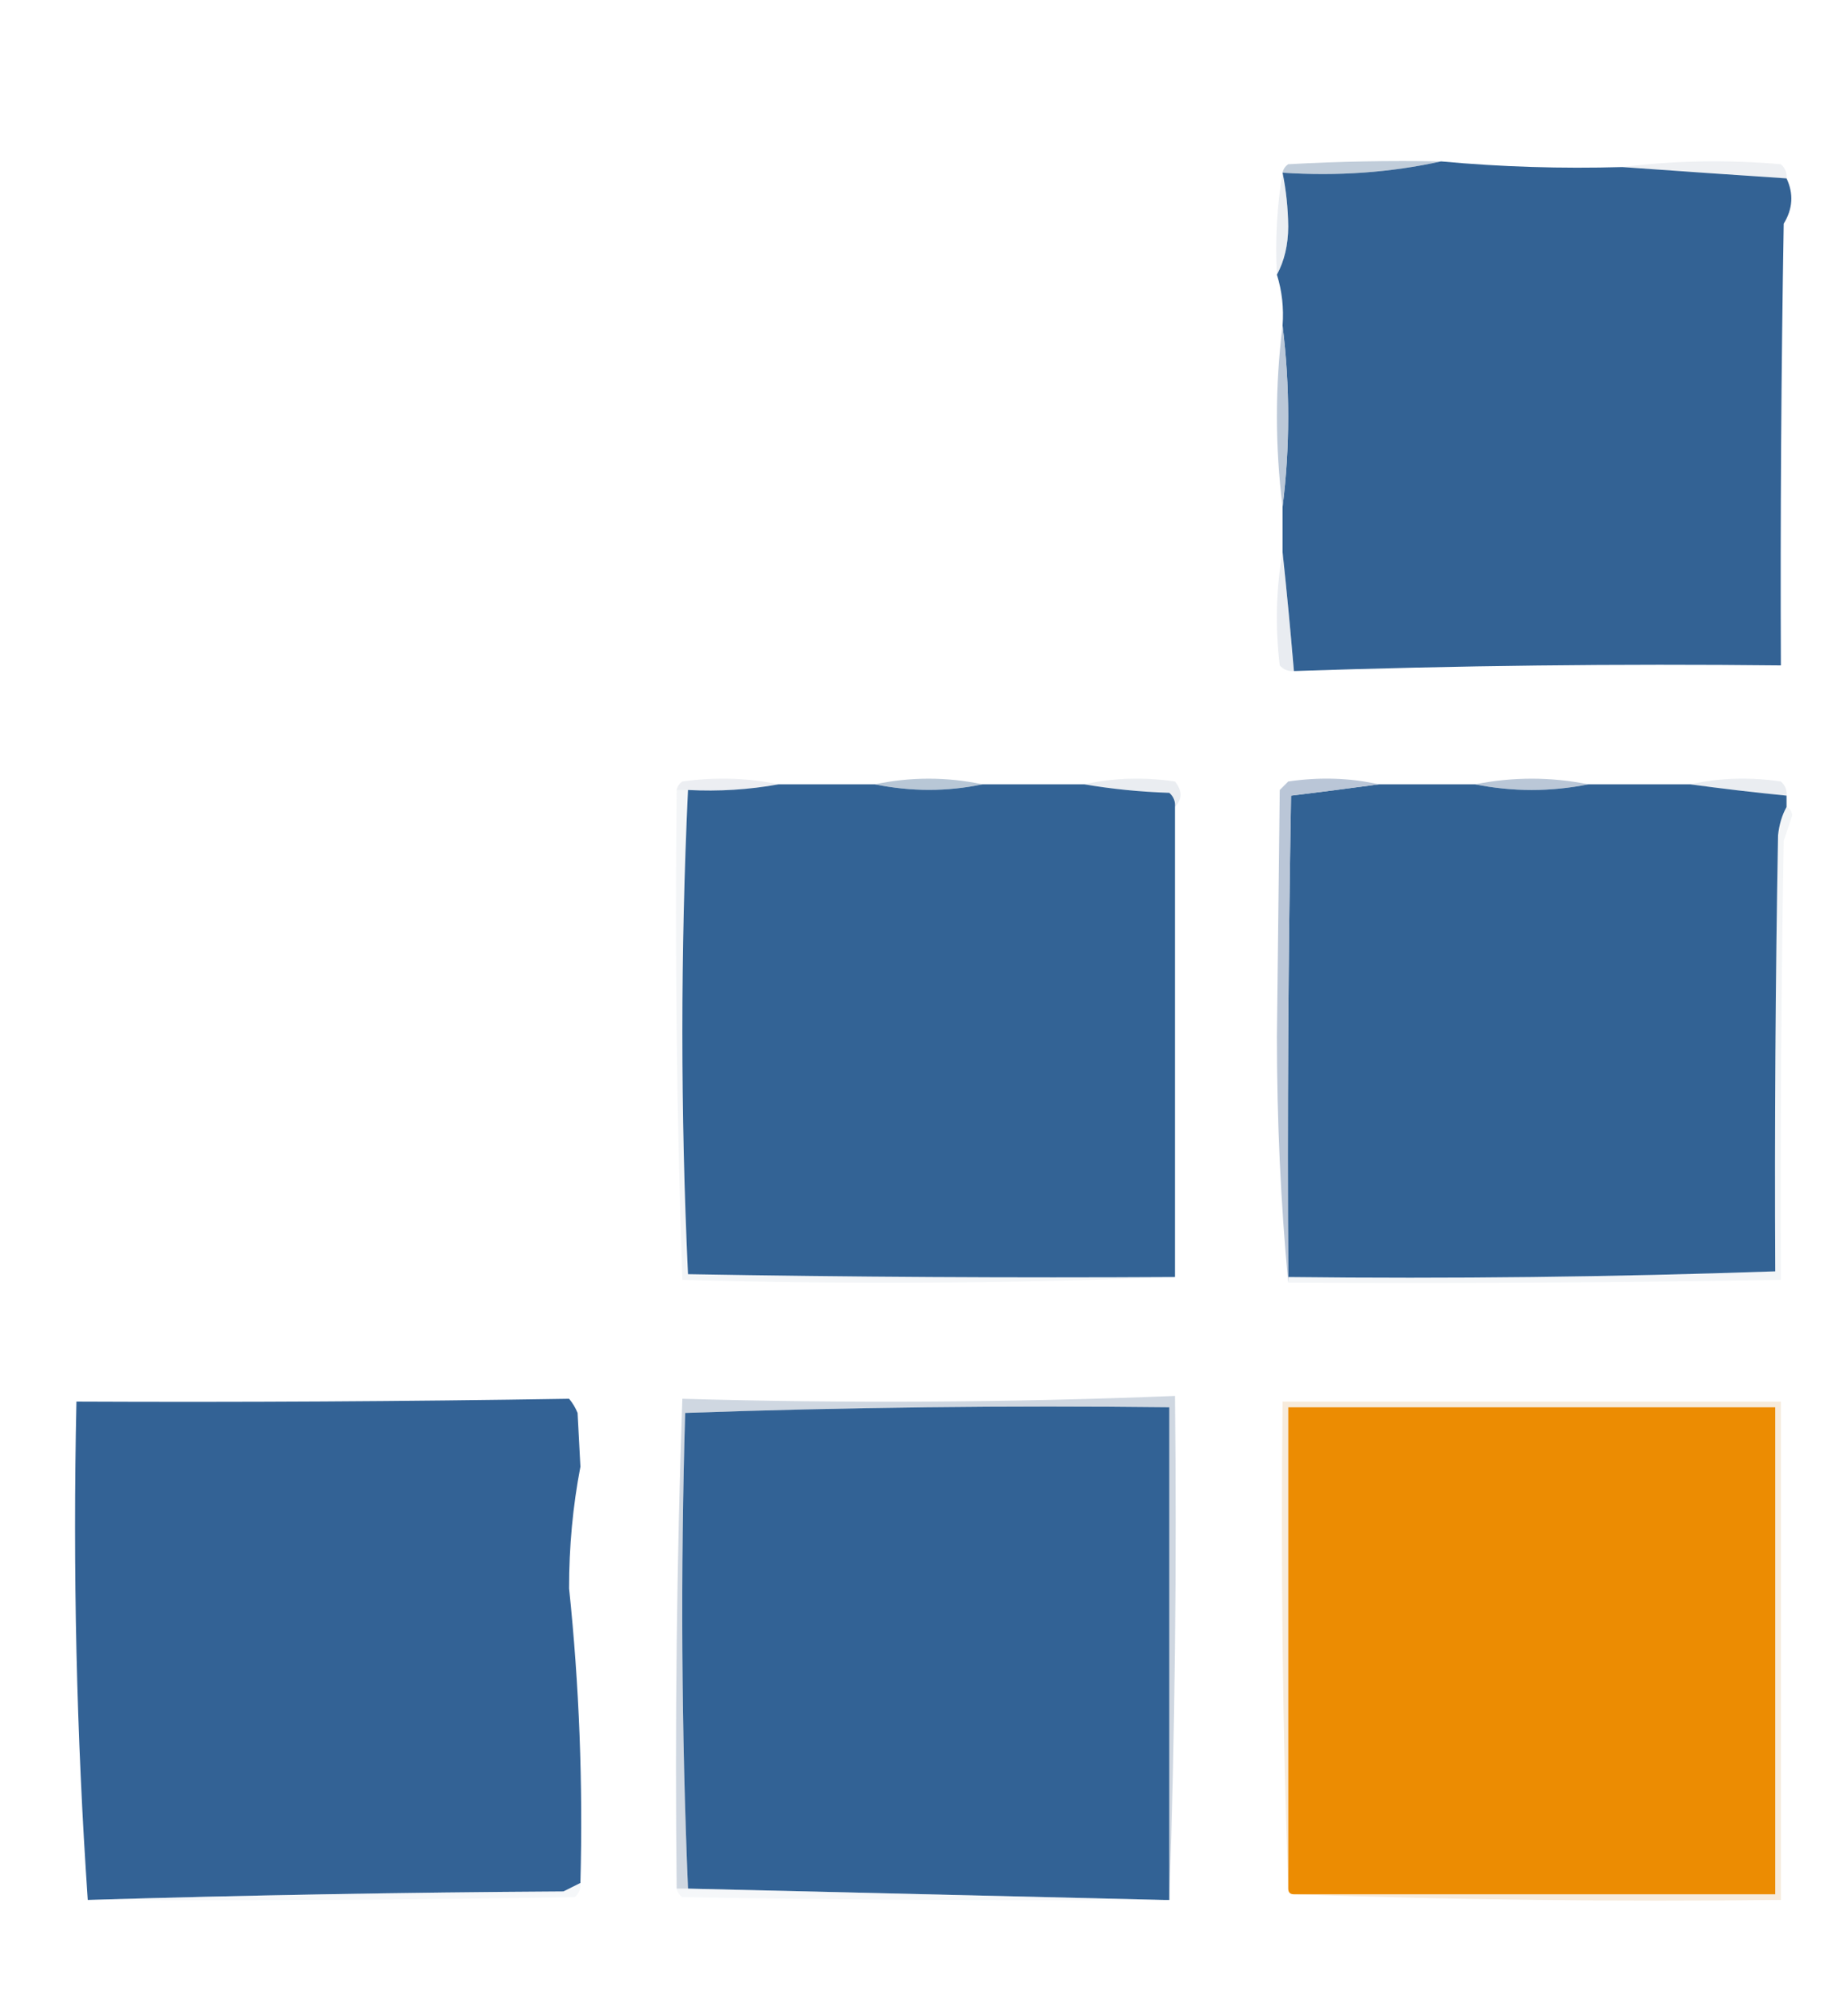<?xml version="1.0" encoding="utf-8"?>
<svg xmlns="http://www.w3.org/2000/svg" version="1.1" width="326px" height="356px" style="shape-rendering:geometricPrecision; text-rendering:geometricPrecision; image-rendering:optimizeQuality; fill-rule:evenodd; clip-rule:evenodd" xmlns:xlink="http://www.w3.org/1999/xlink">
<g><path style="opacity:0.227" fill="#b4bfcc" d="M 286.5,29.5 C 295.657,28.342 304.991,28.176 314.5,29C 315.252,29.671 315.586,30.504 315.5,31.5C 305.802,30.859 296.136,30.192 286.5,29.5 Z"></path></g>
<g><path style="opacity:0.785" fill="#b0bfcf" d="M 254.5,28.5 C 245.56,30.472 236.227,31.139 226.5,30.5C 226.611,29.883 226.944,29.383 227.5,29C 236.494,28.5 245.494,28.334 254.5,28.5 Z"></path></g>
<g><path style="opacity:0.998" fill="#336294" d="M 254.5,28.5 C 265.085,29.476 275.752,29.809 286.5,29.5C 296.136,30.192 305.802,30.859 315.5,31.5C 316.777,34.205 316.61,36.872 315,39.5C 314.558,65.571 314.391,91.571 314.5,117.5C 285.851,117.192 257.184,117.525 228.5,118.5C 227.902,111.368 227.235,104.368 226.5,97.5C 226.5,94.833 226.5,92.167 226.5,89.5C 227.818,78.931 227.818,68.265 226.5,57.5C 226.736,54.392 226.403,51.392 225.5,48.5C 226.814,46.085 227.481,43.252 227.5,40C 227.458,36.749 227.125,33.583 226.5,30.5C 236.227,31.139 245.56,30.472 254.5,28.5 Z"></path></g>
<g><path style="opacity:0.273" fill="#b4c0cf" d="M 226.5,30.5 C 227.125,33.583 227.458,36.749 227.5,40C 227.481,43.252 226.814,46.085 225.5,48.5C 225.177,42.31 225.51,36.31 226.5,30.5 Z"></path></g>
<g><path style="opacity:0.816" fill="#abbbcf" d="M 226.5,57.5 C 227.818,68.265 227.818,78.931 226.5,89.5C 225.167,78.833 225.167,68.167 226.5,57.5 Z"></path></g>
<g><path style="opacity:0.275" fill="#b0bccc" d="M 226.5,97.5 C 227.235,104.368 227.902,111.368 228.5,118.5C 227.504,118.586 226.671,118.252 226,117.5C 225.179,110.654 225.346,103.987 226.5,97.5 Z"></path></g>
<g><path style="opacity:0.273" fill="#b7c1ce" d="M 137.5,138.5 C 132.26,139.449 126.927,139.782 121.5,139.5C 120.833,139.5 120.167,139.5 119.5,139.5C 119.611,138.883 119.944,138.383 120.5,138C 126.349,137.182 132.015,137.348 137.5,138.5 Z"></path></g>
<g><path style="opacity:0.271" fill="#b1bfcc" d="M 207.5,142.5 C 207.586,141.504 207.252,140.671 206.5,140C 201.316,139.826 196.316,139.326 191.5,138.5C 196.65,137.349 201.984,137.183 207.5,138C 208.801,139.616 208.801,141.116 207.5,142.5 Z"></path></g>
<g><path style="opacity:0.275" fill="#b3bfcd" d="M 315.5,140.5 C 309.699,139.92 304.032,139.253 298.5,138.5C 303.65,137.349 308.984,137.183 314.5,138C 315.252,138.671 315.586,139.504 315.5,140.5 Z"></path></g>
<g><path style="opacity:0.803" fill="#a7b9cc" d="M 154.5,138.5 C 160.833,137.167 167.167,137.167 173.5,138.5C 167.266,139.807 160.932,139.807 154.5,138.5 Z"></path></g>
<g><path style="opacity:0.802" fill="#a9bacd" d="M 260.5,138.5 C 267.167,137.167 273.833,137.167 280.5,138.5C 273.833,139.833 267.167,139.833 260.5,138.5 Z"></path></g>
<g><path style="opacity:0.991" fill="#326294" d="M 137.5,138.5 C 143.167,138.5 148.833,138.5 154.5,138.5C 160.932,139.807 167.266,139.807 173.5,138.5C 179.5,138.5 185.5,138.5 191.5,138.5C 196.316,139.326 201.316,139.826 206.5,140C 207.252,140.671 207.586,141.504 207.5,142.5C 207.5,170.167 207.5,197.833 207.5,225.5C 178.831,225.667 150.165,225.5 121.5,225C 120.171,196.5 120.171,168 121.5,139.5C 126.927,139.782 132.26,139.449 137.5,138.5 Z"></path></g>
<g><path style="opacity:0.995" fill="#326294" d="M 243.5,138.5 C 249.167,138.5 254.833,138.5 260.5,138.5C 267.167,139.833 273.833,139.833 280.5,138.5C 286.5,138.5 292.5,138.5 298.5,138.5C 304.032,139.253 309.699,139.92 315.5,140.5C 315.5,141.167 315.5,141.833 315.5,142.5C 314.698,143.952 314.198,145.618 314,147.5C 313.54,173.259 313.373,198.926 313.5,224.5C 284.841,225.5 256.174,225.833 227.5,225.5C 227.333,197.165 227.5,168.831 228,140.5C 233.267,139.855 238.433,139.188 243.5,138.5 Z"></path></g>
<g><path style="opacity:0.818" fill="#abbace" d="M 243.5,138.5 C 238.433,139.188 233.267,139.855 228,140.5C 227.5,168.831 227.333,197.165 227.5,225.5C 227.5,225.833 227.5,226.167 227.5,226.5C 226.167,212.349 225.501,197.849 225.5,183C 225.667,168.5 225.833,154 226,139.5C 226.5,139 227,138.5 227.5,138C 233.016,137.183 238.35,137.349 243.5,138.5 Z"></path></g>
<g><path style="opacity:0.071" fill="#60718d" d="M 119.5,139.5 C 120.167,139.5 120.833,139.5 121.5,139.5C 120.171,168 120.171,196.5 121.5,225C 150.165,225.5 178.831,225.667 207.5,225.5C 178.67,226.664 149.67,226.83 120.5,226C 119.505,197.24 119.171,168.407 119.5,139.5 Z"></path></g>
<g><path style="opacity:0.071" fill="#5e728d" d="M 315.5,142.5 C 316.097,142.735 316.43,143.235 316.5,144C 316,145.5 315.5,147 315,148.5C 314.564,174.429 314.398,200.262 314.5,226C 285.502,226.5 256.502,226.667 227.5,226.5C 227.5,226.167 227.5,225.833 227.5,225.5C 256.174,225.833 284.841,225.5 313.5,224.5C 313.373,198.926 313.54,173.259 314,147.5C 314.198,145.618 314.698,143.952 315.5,142.5 Z"></path></g>
<g><path style="opacity:0.995" fill="#336295" d="M 102.5,332.5 C 101.527,332.987 100.527,333.487 99.5,334C 71.33,334.168 43.33,334.668 15.5,335.5C 13.508,306.519 12.841,277.186 13.5,247.5C 42.543,247.634 71.543,247.467 100.5,247C 101.126,247.75 101.626,248.584 102,249.5C 102.167,252.667 102.333,255.833 102.5,259C 101.154,265.996 100.488,273.162 100.5,280.5C 102.298,297.669 102.964,315.002 102.5,332.5 Z"></path></g>
<g><path style="opacity:0.996" fill="#326295" d="M 206.5,335.5 C 206.167,335.5 205.833,335.5 205.5,335.5C 177.5,334.833 149.5,334.167 121.5,333.5C 120.343,305.572 120.176,277.572 121,249.5C 149.426,248.505 177.926,248.171 206.5,248.5C 206.5,277.5 206.5,306.5 206.5,335.5 Z"></path></g>
<g><path style="opacity:0.991" fill="#ec8b00" d="M 228.5,334.5 C 227.833,334.5 227.5,334.167 227.5,333.5C 227.5,305.167 227.5,276.833 227.5,248.5C 256.167,248.5 284.833,248.5 313.5,248.5C 313.5,277.167 313.5,305.833 313.5,334.5C 285.167,334.5 256.833,334.5 228.5,334.5 Z"></path></g>
<g><path style="opacity:0.268" fill="#4c6b90" d="M 206.5,335.5 C 206.5,306.5 206.5,277.5 206.5,248.5C 177.926,248.171 149.426,248.505 121,249.5C 120.176,277.572 120.343,305.572 121.5,333.5C 120.833,333.5 120.167,333.5 119.5,333.5C 119.171,304.593 119.505,275.76 120.5,247C 149.482,247.833 178.482,247.666 207.5,246.5C 207.831,276.338 207.498,306.005 206.5,335.5 Z"></path></g>
<g><path style="opacity:0.188" fill="#d7984a" d="M 228.5,334.5 C 256.833,334.5 285.167,334.5 313.5,334.5C 313.5,305.833 313.5,277.167 313.5,248.5C 284.833,248.5 256.167,248.5 227.5,248.5C 227.5,276.833 227.5,305.167 227.5,333.5C 226.502,305.005 226.169,276.338 226.5,247.5C 255.833,247.5 285.167,247.5 314.5,247.5C 314.5,276.833 314.5,306.167 314.5,335.5C 285.662,335.831 256.995,335.498 228.5,334.5 Z"></path></g>
<g><path style="opacity:0.318" fill="#e0e7ee" d="M 102.5,332.5 C 102.586,333.496 102.252,334.329 101.5,335C 72.835,335.5 44.169,335.667 15.5,335.5C 43.33,334.668 71.33,334.168 99.5,334C 100.527,333.487 101.527,332.987 102.5,332.5 Z"></path></g>
<g><path style="opacity:0.318" fill="#e0e6ed" d="M 119.5,333.5 C 120.167,333.5 120.833,333.5 121.5,333.5C 149.5,334.167 177.5,334.833 205.5,335.5C 177.165,335.667 148.831,335.5 120.5,335C 119.944,334.617 119.611,334.117 119.5,333.5 Z"></path></g>
</svg>
